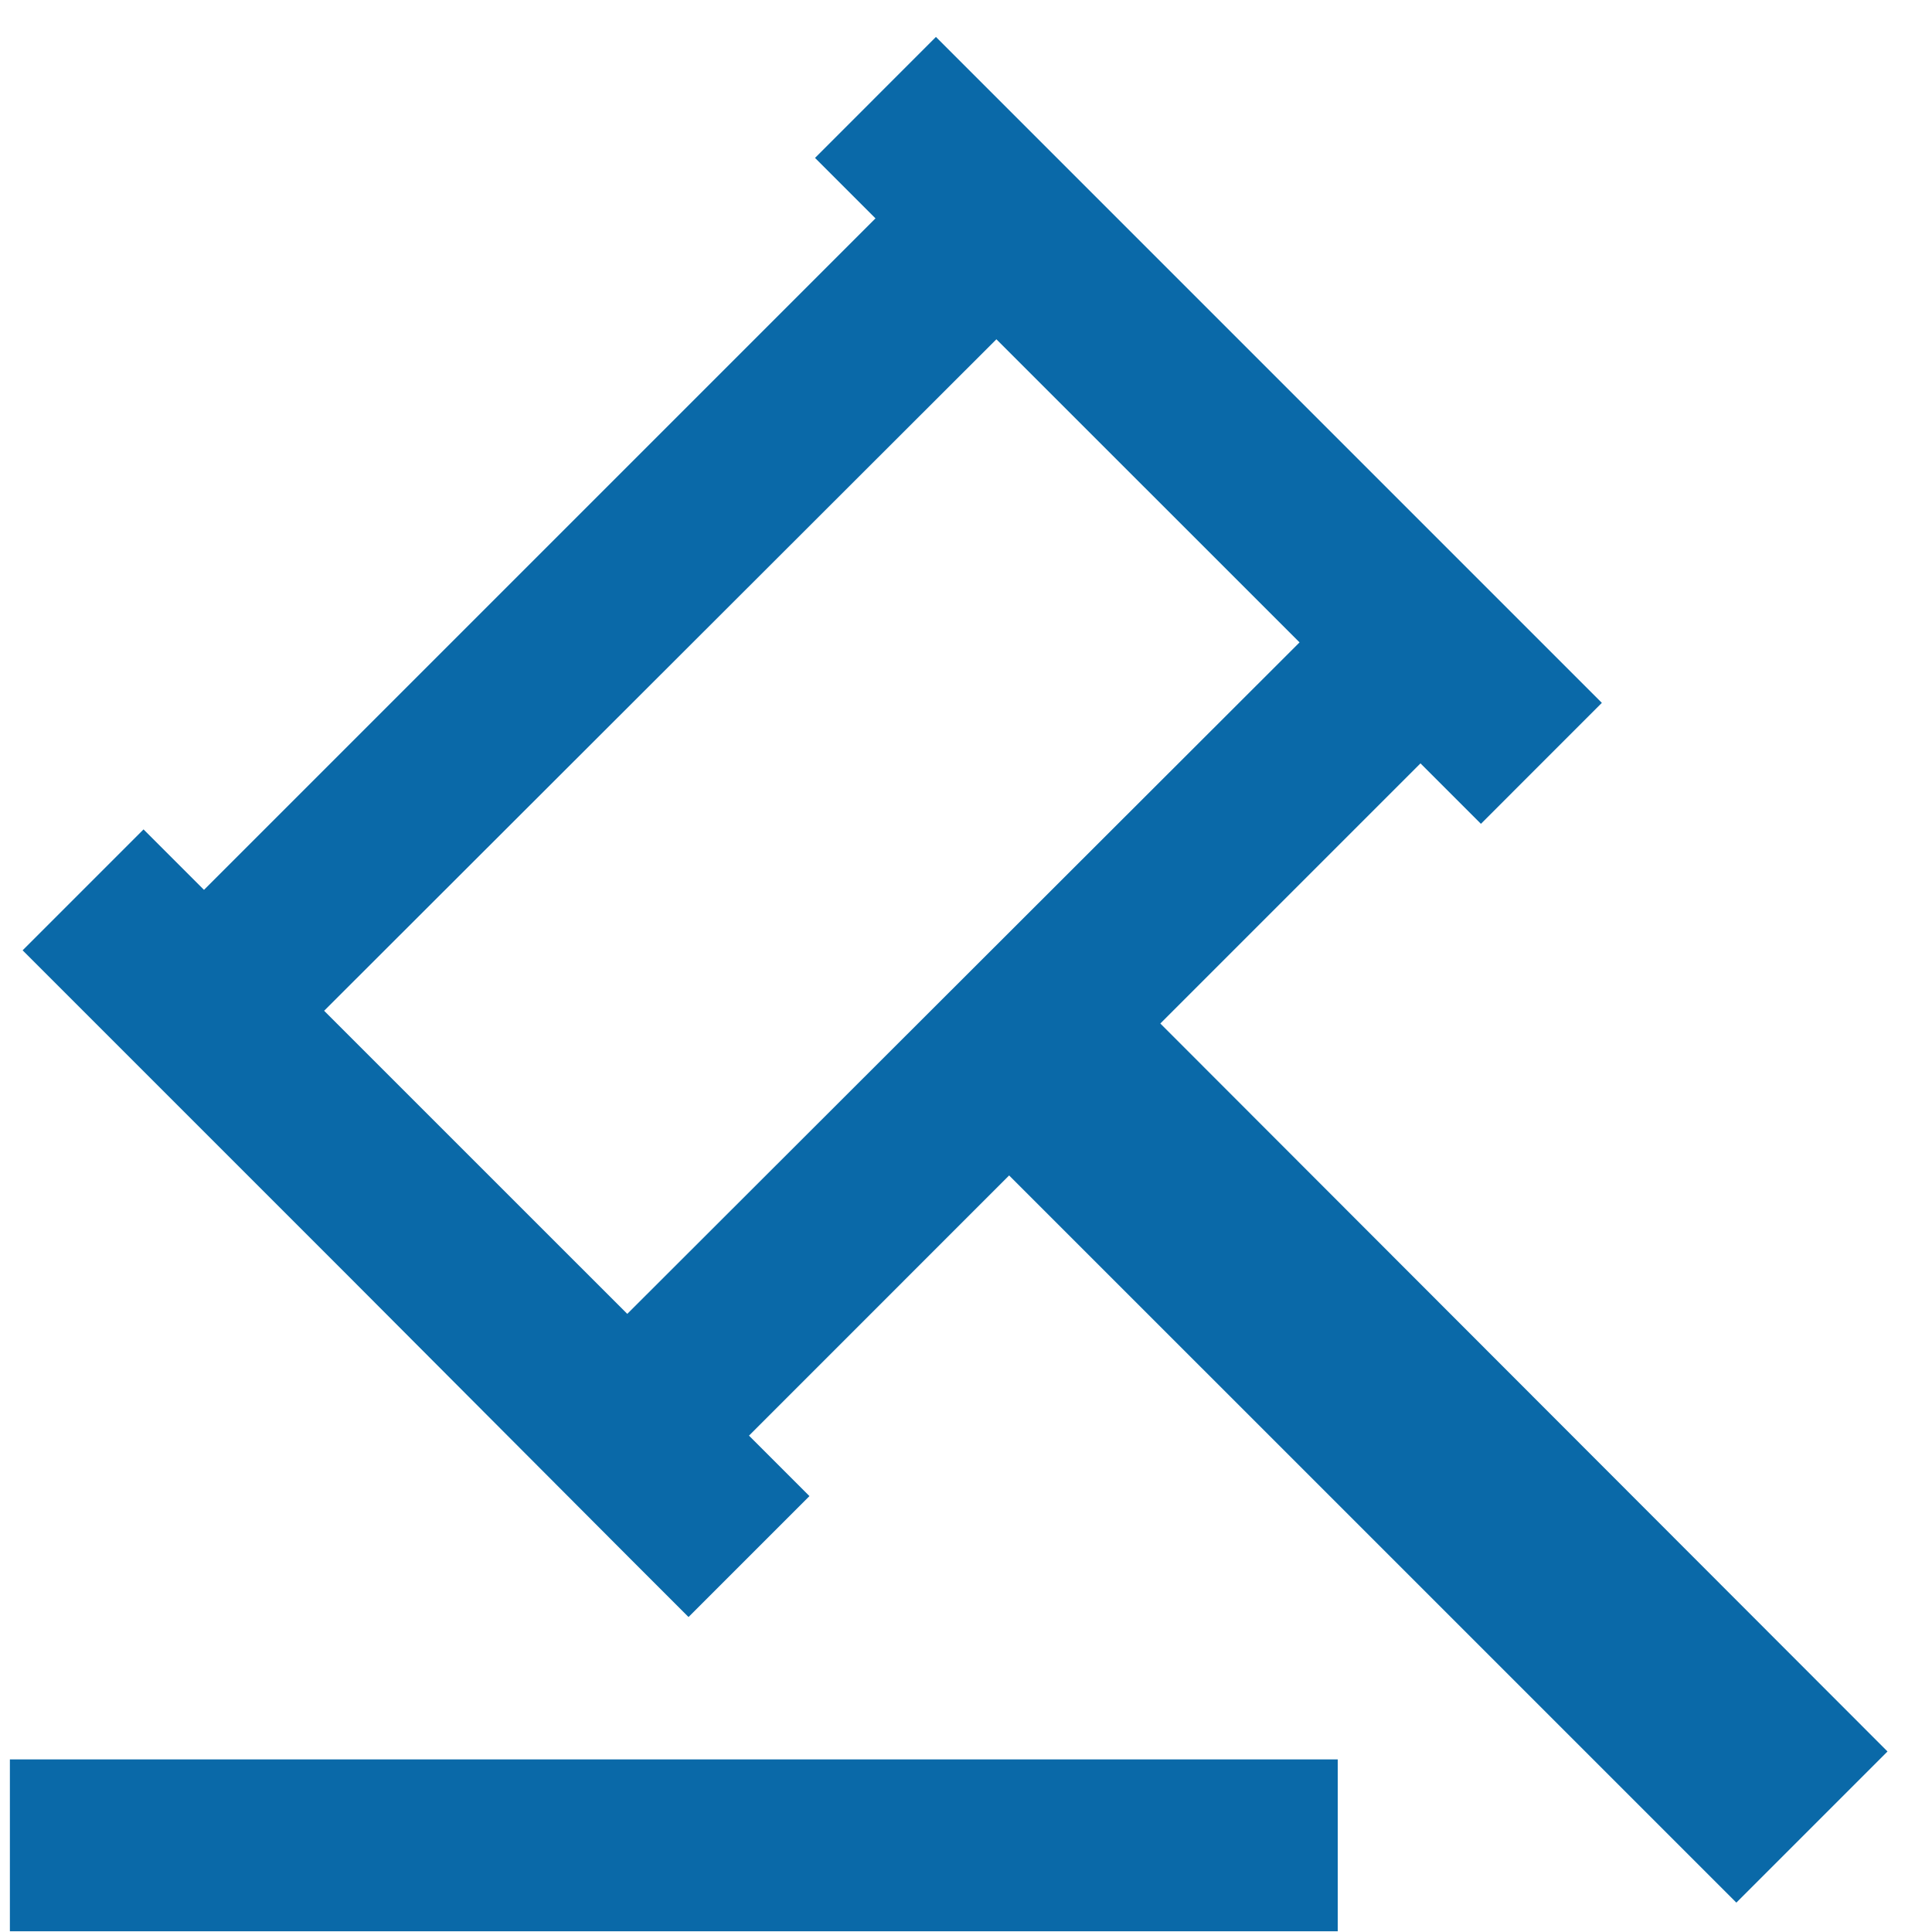 <svg width="34" height="34" viewBox="0 0 34 34" fill="none" xmlns="http://www.w3.org/2000/svg">
<path d="M20.42 18.012L24.998 13.434L26.062 14.498L28.19 12.369L27.126 11.305L17.535 1.714L16.471 0.65L14.343 2.779L15.407 3.843L3.59 15.66L2.526 14.596L0.398 16.724L6.138 22.464L11.053 27.393L12.117 28.457L14.245 26.329L13.181 25.265L17.759 20.686L30.557 33.483L33.217 30.823L20.42 18.012ZM11.039 23.122L5.704 17.788L17.535 5.971L22.87 11.305L11.039 23.122ZM0.174 33.987H23.542V30.963H0.174V33.987Z" fill="#0A69A8"/>
</svg>
